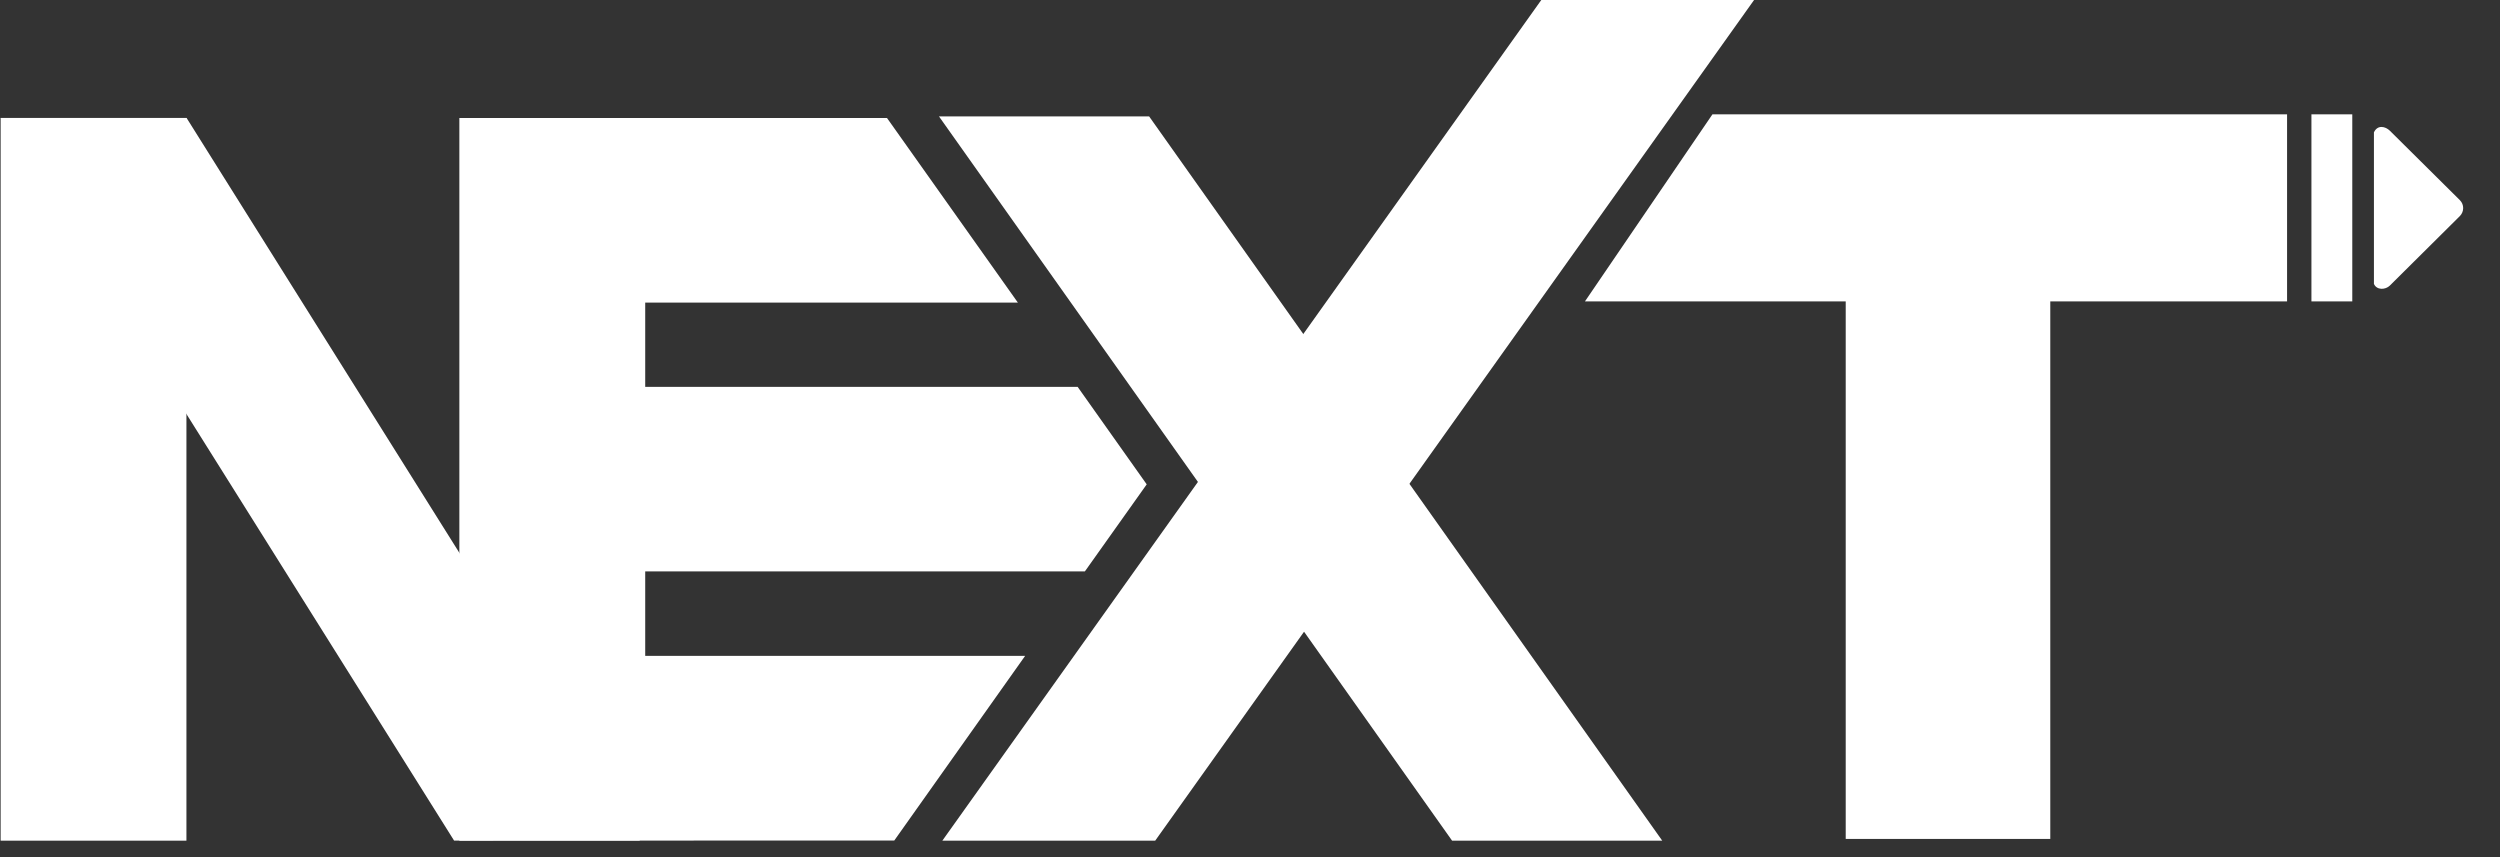 <svg width="35" height="12" viewBox="0 0 35 12" fill="none" xmlns="http://www.w3.org/2000/svg">
<rect x="0" y="0" width="35" height="12" fill="#333333" stroke="none"/>
<g clip-path="url(#clip0_161_264)">
<path d="M24.557 0H21.578L13.193 11.769H16.173L24.557 0Z" fill="white"/>
<path d="M13.146 1.63H16.088L23.271 11.769H20.329L13.146 1.63ZM9.033 9.182V8H15.188L16.054 6.781L15.087 5.416H9.033V4.236H14.25L12.418 1.652H6.431V11.769L12.52 11.767L14.352 9.182H9.033ZM0.009 1.652H2.61V11.769H0.009V1.652Z" fill="white"/>
<path d="M2.612 1.651H0.009L6.357 11.768H8.958L2.612 1.651ZM32.019 1.601H23.974L22.189 4.22H32.019V1.601Z" fill="white"/>
<path d="M25.84 3.195H28.704V11.745H25.84V3.195Z" fill="white"/>
<path d="M32.36 1.601H32.932V4.22H32.36V1.601ZM33.235 1.853C33.286 1.743 33.396 1.769 33.458 1.83L34.439 2.803C34.5 2.864 34.499 2.963 34.439 3.024L33.458 3.998C33.396 4.059 33.275 4.065 33.235 3.975V1.853Z" fill="white"/>
</g>
<defs>
<clipPath id="clip0_161_264">
<rect width="35" height="12" fill="white"/>
</clipPath>
</defs>
</svg>
